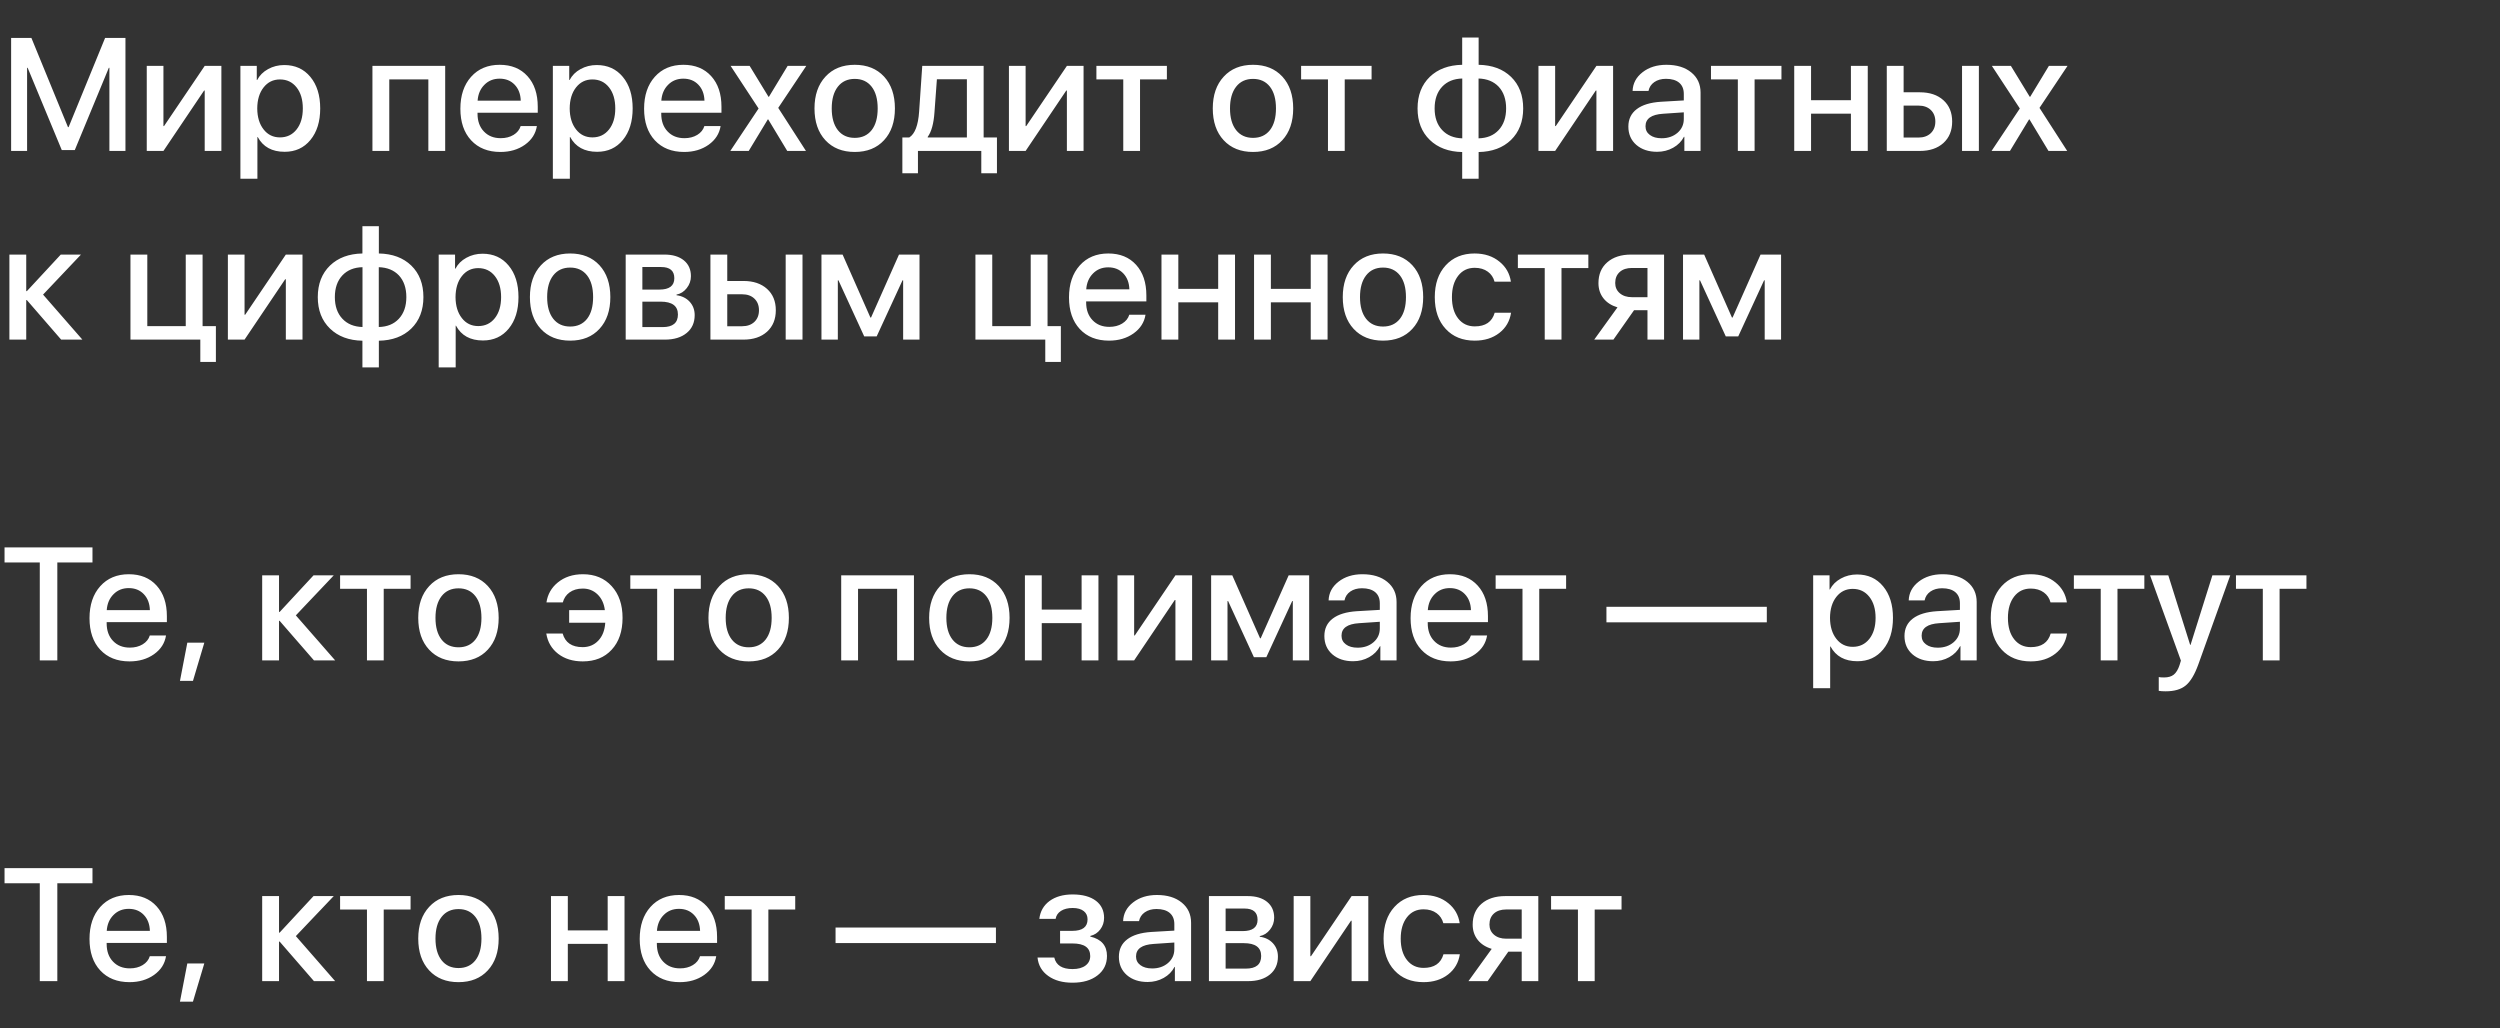 <?xml version="1.0" encoding="UTF-8"?> <svg xmlns="http://www.w3.org/2000/svg" width="265" height="109" viewBox="0 0 265 109" fill="none"><rect x="0" y="0" width="265" height="109" fill="#333333" stroke="none"/><path d="M13.298 16H11.596V7.185H11.538L7.927 15.909H6.549L2.93 7.185H2.872V16H1.179V4.022H3.329L7.205 13.477H7.271L11.14 4.022H13.298V16ZM15.556 16V6.985H17.324V13.36H17.39L21.698 6.985H23.466V16H21.698V9.6H21.632L17.324 16H15.556ZM30.132 6.894C31.283 6.894 32.204 7.312 32.896 8.147C33.593 8.983 33.942 10.098 33.942 11.493C33.942 12.882 33.596 13.997 32.904 14.838C32.218 15.674 31.308 16.091 30.173 16.091C28.834 16.091 27.882 15.568 27.318 14.523H27.285V18.947H25.483V6.985H27.218V8.479H27.26C27.514 7.993 27.899 7.608 28.414 7.326C28.934 7.038 29.506 6.894 30.132 6.894ZM29.675 14.564C30.406 14.564 30.992 14.284 31.435 13.726C31.878 13.167 32.099 12.422 32.099 11.493C32.099 10.563 31.878 9.819 31.435 9.26C30.992 8.701 30.406 8.421 29.675 8.421C28.961 8.421 28.383 8.704 27.94 9.268C27.498 9.833 27.274 10.574 27.268 11.493C27.274 12.411 27.498 13.153 27.94 13.717C28.378 14.282 28.956 14.564 29.675 14.564ZM45.405 8.413H41.263V16H39.478V6.985H47.19V16H45.405V8.413ZM52.959 8.338C52.312 8.338 51.775 8.554 51.349 8.986C50.917 9.417 50.676 9.979 50.627 10.671H55.2C55.178 9.968 54.962 9.404 54.553 8.978C54.143 8.551 53.612 8.338 52.959 8.338ZM56.91 13.36C56.783 14.168 56.359 14.83 55.64 15.344C54.921 15.853 54.055 16.108 53.042 16.108C51.736 16.108 50.701 15.696 49.938 14.871C49.179 14.052 48.8 12.937 48.8 11.526C48.8 10.115 49.179 8.986 49.938 8.139C50.696 7.292 51.706 6.869 52.967 6.869C54.207 6.869 55.189 7.27 55.914 8.073C56.639 8.87 57.002 9.951 57.002 11.318V11.949H50.618V12.057C50.618 12.837 50.842 13.463 51.291 13.933C51.739 14.409 52.334 14.647 53.075 14.647C53.601 14.647 54.055 14.531 54.437 14.298C54.818 14.066 55.07 13.753 55.192 13.36H56.91ZM63.252 6.894C64.403 6.894 65.324 7.312 66.016 8.147C66.713 8.983 67.062 10.098 67.062 11.493C67.062 12.882 66.716 13.997 66.024 14.838C65.338 15.674 64.428 16.091 63.294 16.091C61.954 16.091 61.002 15.568 60.438 14.523H60.405V18.947H58.603V6.985H60.338V8.479H60.38C60.634 7.993 61.019 7.608 61.534 7.326C62.054 7.038 62.627 6.894 63.252 6.894ZM62.795 14.564C63.526 14.564 64.112 14.284 64.555 13.726C64.998 13.167 65.219 12.422 65.219 11.493C65.219 10.563 64.998 9.819 64.555 9.26C64.112 8.701 63.526 8.421 62.795 8.421C62.081 8.421 61.503 8.704 61.06 9.268C60.618 9.833 60.394 10.574 60.388 11.493C60.394 12.411 60.618 13.153 61.06 13.717C61.498 14.282 62.076 14.564 62.795 14.564ZM72.433 8.338C71.785 8.338 71.248 8.554 70.822 8.986C70.391 9.417 70.15 9.979 70.1 10.671H74.674C74.652 9.968 74.436 9.404 74.026 8.978C73.617 8.551 73.086 8.338 72.433 8.338ZM76.384 13.36C76.257 14.168 75.833 14.83 75.114 15.344C74.394 15.853 73.528 16.108 72.516 16.108C71.21 16.108 70.175 15.696 69.411 14.871C68.653 14.052 68.274 12.937 68.274 11.526C68.274 10.115 68.653 8.986 69.411 8.139C70.169 7.292 71.179 6.869 72.441 6.869C73.68 6.869 74.663 7.27 75.388 8.073C76.113 8.87 76.475 9.951 76.475 11.318V11.949H70.092V12.057C70.092 12.837 70.316 13.463 70.764 13.933C71.212 14.409 71.807 14.647 72.549 14.647C73.075 14.647 73.528 14.531 73.91 14.298C74.292 14.066 74.544 13.753 74.665 13.36H76.384ZM81.389 12.655L79.364 16H77.413L80.41 11.501L77.446 6.985H79.463L81.464 10.264H81.505L83.489 6.985H85.465L82.493 11.435L85.432 16H83.448L81.431 12.655H81.389ZM90.603 16.108C89.297 16.108 88.259 15.693 87.49 14.863C86.721 14.033 86.336 12.909 86.336 11.493C86.336 10.082 86.724 8.958 87.499 8.123C88.268 7.287 89.303 6.869 90.603 6.869C91.903 6.869 92.938 7.284 93.707 8.114C94.477 8.95 94.861 10.076 94.861 11.493C94.861 12.909 94.477 14.033 93.707 14.863C92.944 15.693 91.909 16.108 90.603 16.108ZM90.603 14.614C91.367 14.614 91.964 14.34 92.396 13.792C92.822 13.244 93.035 12.478 93.035 11.493C93.035 10.508 92.822 9.741 92.396 9.193C91.964 8.64 91.367 8.363 90.603 8.363C89.839 8.363 89.242 8.64 88.81 9.193C88.378 9.747 88.163 10.513 88.163 11.493C88.163 12.472 88.378 13.239 88.81 13.792C89.242 14.34 89.839 14.614 90.603 14.614ZM102.49 8.405H99.311L99.053 11.916C98.97 13.106 98.732 13.969 98.339 14.506V14.572H102.49V8.405ZM95.65 18.366V14.572H96.38C96.978 14.196 97.327 13.286 97.426 11.841L97.758 6.985H104.266V14.572H105.677V18.366H104.017V16H97.302V18.366H95.65ZM106.947 16V6.985H108.715V13.36H108.782L113.09 6.985H114.858V16H113.09V9.6H113.023L108.715 16H106.947ZM123.69 8.413H120.843V16H119.066V8.413H116.219V6.985H123.69V8.413ZM132.821 16.108C131.515 16.108 130.477 15.693 129.708 14.863C128.939 14.033 128.554 12.909 128.554 11.493C128.554 10.082 128.942 8.958 129.716 8.123C130.486 7.287 131.52 6.869 132.821 6.869C134.121 6.869 135.156 7.284 135.925 8.114C136.694 8.95 137.079 10.076 137.079 11.493C137.079 12.909 136.694 14.033 135.925 14.863C135.162 15.693 134.127 16.108 132.821 16.108ZM132.821 14.614C133.584 14.614 134.182 14.34 134.614 13.792C135.04 13.244 135.253 12.478 135.253 11.493C135.253 10.508 135.04 9.741 134.614 9.193C134.182 8.64 133.584 8.363 132.821 8.363C132.057 8.363 131.459 8.64 131.028 9.193C130.596 9.747 130.38 10.513 130.38 11.493C130.38 12.472 130.596 13.239 131.028 13.792C131.459 14.34 132.057 14.614 132.821 14.614ZM145.388 8.413H142.541V16H140.765V8.413H137.917V6.985H145.388V8.413ZM155 8.322C154.104 8.344 153.393 8.634 152.867 9.193C152.336 9.763 152.07 10.53 152.07 11.493C152.07 12.456 152.336 13.219 152.867 13.784C153.387 14.343 154.098 14.636 155 14.664V8.322ZM159.649 11.493C159.649 10.53 159.386 9.763 158.86 9.193C158.335 8.64 157.624 8.349 156.727 8.322V14.664C157.624 14.641 158.332 14.351 158.852 13.792C159.383 13.222 159.649 12.456 159.649 11.493ZM154.992 16.116C153.559 16.088 152.413 15.66 151.556 14.83C150.692 13.994 150.261 12.882 150.261 11.493C150.261 10.104 150.692 8.989 151.556 8.147C152.413 7.323 153.559 6.897 154.992 6.869V3.98H156.735V6.869C158.174 6.897 159.32 7.323 160.172 8.147C161.03 8.983 161.458 10.098 161.458 11.493C161.458 12.882 161.027 13.997 160.164 14.838C159.311 15.662 158.169 16.088 156.735 16.116V18.947H154.992V16.116ZM163.077 16V6.985H164.845V13.36H164.912L169.22 6.985H170.988V16H169.22V9.6H169.153L164.845 16H163.077ZM176.134 14.655C176.804 14.655 177.363 14.464 177.811 14.082C178.259 13.695 178.483 13.205 178.483 12.613V11.908L176.292 12.057C175.047 12.135 174.424 12.577 174.424 13.385C174.424 13.773 174.579 14.08 174.889 14.307C175.199 14.539 175.614 14.655 176.134 14.655ZM175.653 16.091C174.751 16.091 174.018 15.848 173.453 15.361C172.889 14.868 172.606 14.221 172.606 13.418C172.606 12.633 172.903 12.016 173.495 11.567C174.081 11.119 174.933 10.859 176.051 10.787L178.483 10.646V9.949C178.483 9.434 178.317 9.038 177.985 8.762C177.659 8.491 177.194 8.355 176.591 8.355C176.104 8.355 175.692 8.471 175.354 8.704C175.022 8.936 174.817 9.249 174.74 9.642H173.055C173.082 8.845 173.434 8.183 174.109 7.658C174.784 7.132 175.628 6.869 176.641 6.869C177.742 6.869 178.619 7.138 179.272 7.674C179.931 8.211 180.26 8.925 180.26 9.816V16H178.542V14.498H178.5C178.251 14.985 177.869 15.372 177.354 15.66C176.84 15.947 176.273 16.091 175.653 16.091ZM188.834 8.413H185.987V16H184.211V8.413H181.364V6.985H188.834V8.413ZM196.197 12.049H191.972V16H190.188V6.985H191.972V10.621H196.197V6.985H197.982V16H196.197V12.049ZM207.976 6.985H209.761V16H207.976V6.985ZM201.784 11.194V14.581H203.361C203.903 14.581 204.338 14.426 204.664 14.116C204.985 13.806 205.146 13.396 205.146 12.887C205.146 12.373 204.982 11.96 204.656 11.65C204.335 11.346 203.903 11.194 203.361 11.194H201.784ZM199.999 6.985H201.784V9.783H203.502C204.548 9.783 205.381 10.062 206 10.621C206.62 11.18 206.93 11.935 206.93 12.887C206.93 13.839 206.62 14.597 206 15.162C205.381 15.72 204.548 16 203.502 16H199.999V6.985ZM215.082 12.655L213.056 16H211.105L214.102 11.501L211.139 6.985H213.156L215.156 10.264H215.198L217.182 6.985H219.157L216.186 11.435L219.124 16H217.14L215.123 12.655H215.082ZM8.732 36H6.483L2.847 31.808H2.781V36H0.996V26.985H2.781V30.862H2.847L6.441 26.985H8.583L4.565 31.227L8.732 36ZM21.233 38.366V36H13.829V26.985H15.614V34.572H19.689V26.985H21.474V34.572H22.885V38.366H21.233ZM24.155 36V26.985H25.923V33.36H25.99L30.298 26.985H32.066V36H30.298V29.6H30.231L25.923 36H24.155ZM38.424 28.322C37.528 28.344 36.817 28.634 36.291 29.193C35.76 29.763 35.494 30.53 35.494 31.493C35.494 32.456 35.76 33.219 36.291 33.784C36.811 34.343 37.522 34.636 38.424 34.664V28.322ZM43.073 31.493C43.073 30.53 42.81 29.763 42.284 29.193C41.758 28.64 41.047 28.349 40.151 28.322V34.664C41.047 34.641 41.756 34.351 42.276 33.792C42.807 33.222 43.073 32.456 43.073 31.493ZM38.416 36.116C36.983 36.089 35.837 35.66 34.98 34.83C34.116 33.994 33.685 32.882 33.685 31.493C33.685 30.104 34.116 28.989 34.98 28.148C35.837 27.323 36.983 26.897 38.416 26.869V23.98H40.159V26.869C41.598 26.897 42.743 27.323 43.596 28.148C44.453 28.983 44.882 30.098 44.882 31.493C44.882 32.882 44.451 33.997 43.587 34.838C42.735 35.662 41.592 36.089 40.159 36.116V38.947H38.416V36.116ZM51.149 26.894C52.3 26.894 53.222 27.312 53.914 28.148C54.611 28.983 54.959 30.098 54.959 31.493C54.959 32.882 54.614 33.997 53.922 34.838C53.236 35.673 52.325 36.091 51.191 36.091C49.852 36.091 48.9 35.568 48.335 34.523H48.302V38.947H46.501V26.985H48.236V28.48H48.277C48.532 27.992 48.916 27.608 49.431 27.326C49.951 27.038 50.524 26.894 51.149 26.894ZM50.693 34.564C51.423 34.564 52.01 34.285 52.453 33.726C52.895 33.167 53.117 32.422 53.117 31.493C53.117 30.563 52.895 29.819 52.453 29.26C52.01 28.701 51.423 28.421 50.693 28.421C49.979 28.421 49.401 28.704 48.958 29.268C48.515 29.832 48.291 30.574 48.286 31.493C48.291 32.411 48.515 33.153 48.958 33.717C49.395 34.282 49.974 34.564 50.693 34.564ZM60.438 36.108C59.132 36.108 58.094 35.693 57.325 34.863C56.556 34.033 56.171 32.909 56.171 31.493C56.171 30.081 56.559 28.958 57.334 28.123C58.103 27.287 59.138 26.869 60.438 26.869C61.738 26.869 62.773 27.284 63.542 28.114C64.312 28.95 64.696 30.076 64.696 31.493C64.696 32.909 64.312 34.033 63.542 34.863C62.779 35.693 61.744 36.108 60.438 36.108ZM60.438 34.614C61.202 34.614 61.799 34.34 62.231 33.792C62.657 33.244 62.87 32.478 62.87 31.493C62.87 30.508 62.657 29.741 62.231 29.193C61.799 28.64 61.202 28.363 60.438 28.363C59.674 28.363 59.077 28.64 58.645 29.193C58.213 29.747 57.998 30.513 57.998 31.493C57.998 32.472 58.213 33.239 58.645 33.792C59.077 34.34 59.674 34.614 60.438 34.614ZM68.091 28.305V30.696H69.893C70.95 30.696 71.478 30.295 71.478 29.492C71.478 28.701 71.013 28.305 70.084 28.305H68.091ZM68.091 31.974V34.672H70.241C71.32 34.672 71.86 34.226 71.86 33.335C71.86 32.428 71.246 31.974 70.017 31.974H68.091ZM66.323 26.985H70.432C71.301 26.985 71.987 27.19 72.491 27.6C72.989 28.009 73.238 28.568 73.238 29.276C73.238 29.747 73.091 30.167 72.798 30.538C72.505 30.914 72.142 31.144 71.71 31.227V31.294C72.286 31.371 72.751 31.601 73.105 31.982C73.459 32.37 73.636 32.843 73.636 33.402C73.636 34.199 73.354 34.83 72.79 35.294C72.22 35.765 71.448 36 70.474 36H66.323V26.985ZM83.282 26.985H85.066V36H83.282V26.985ZM77.089 31.194V34.581H78.666C79.209 34.581 79.643 34.426 79.97 34.116C80.291 33.806 80.451 33.396 80.451 32.887C80.451 32.373 80.288 31.96 79.961 31.65C79.641 31.346 79.209 31.194 78.666 31.194H77.089ZM75.305 26.985H77.089V29.783H78.808C79.853 29.783 80.686 30.062 81.306 30.621C81.926 31.18 82.236 31.935 82.236 32.887C82.236 33.839 81.926 34.597 81.306 35.162C80.686 35.721 79.853 36 78.808 36H75.305V26.985ZM87.075 36V26.985H89.316L92.263 33.659H92.33L95.293 26.985H97.468V36H95.733V29.716H95.666L92.927 35.66H91.607L88.876 29.716H88.81V36H87.075ZM110.799 38.366V36H103.395V26.985H105.179V34.572H109.255V26.985H111.04V34.572H112.451V38.366H110.799ZM117.473 28.338C116.825 28.338 116.288 28.554 115.862 28.986C115.431 29.418 115.19 29.979 115.14 30.671H119.714C119.692 29.968 119.476 29.404 119.066 28.977C118.657 28.551 118.126 28.338 117.473 28.338ZM121.424 33.36C121.297 34.168 120.873 34.83 120.154 35.344C119.434 35.853 118.568 36.108 117.556 36.108C116.25 36.108 115.215 35.696 114.451 34.871C113.693 34.052 113.314 32.937 113.314 31.526C113.314 30.115 113.693 28.986 114.451 28.139C115.209 27.293 116.219 26.869 117.481 26.869C118.721 26.869 119.703 27.27 120.428 28.073C121.153 28.87 121.515 29.951 121.515 31.318V31.949H115.132V32.057C115.132 32.837 115.356 33.463 115.804 33.933C116.252 34.409 116.847 34.647 117.589 34.647C118.115 34.647 118.568 34.531 118.95 34.298C119.332 34.066 119.584 33.753 119.706 33.36H121.424ZM129.127 32.049H124.902V36H123.117V26.985H124.902V30.621H129.127V26.985H130.912V36H129.127V32.049ZM138.938 32.049H134.713V36H132.929V26.985H134.713V30.621H138.938V26.985H140.723V36H138.938V32.049ZM146.6 36.108C145.294 36.108 144.257 35.693 143.487 34.863C142.718 34.033 142.333 32.909 142.333 31.493C142.333 30.081 142.721 28.958 143.496 28.123C144.265 27.287 145.3 26.869 146.6 26.869C147.901 26.869 148.935 27.284 149.705 28.114C150.474 28.95 150.858 30.076 150.858 31.493C150.858 32.909 150.474 34.033 149.705 34.863C148.941 35.693 147.906 36.108 146.6 36.108ZM146.6 34.614C147.364 34.614 147.961 34.34 148.393 33.792C148.819 33.244 149.032 32.478 149.032 31.493C149.032 30.508 148.819 29.741 148.393 29.193C147.961 28.64 147.364 28.363 146.6 28.363C145.836 28.363 145.239 28.64 144.807 29.193C144.375 29.747 144.16 30.513 144.16 31.493C144.16 32.472 144.375 33.239 144.807 33.792C145.239 34.34 145.836 34.614 146.6 34.614ZM158.42 29.857C158.304 29.415 158.069 29.063 157.715 28.803C157.339 28.526 156.874 28.388 156.32 28.388C155.59 28.388 155.006 28.668 154.569 29.227C154.126 29.797 153.905 30.552 153.905 31.493C153.905 32.456 154.129 33.217 154.577 33.775C155.014 34.323 155.598 34.597 156.329 34.597C157.458 34.597 158.16 34.116 158.437 33.153H160.172C160.034 34.044 159.618 34.758 158.927 35.294C158.229 35.837 157.361 36.108 156.32 36.108C155.036 36.108 154.013 35.696 153.249 34.871C152.474 34.041 152.087 32.915 152.087 31.493C152.087 30.093 152.472 28.972 153.241 28.131C154.01 27.29 155.031 26.869 156.304 26.869C157.366 26.869 158.252 27.162 158.96 27.749C159.63 28.297 160.028 29 160.155 29.857H158.42ZM168.365 28.413H165.518V36H163.741V28.413H160.894V26.985H168.365V28.413ZM174.632 31.501V28.405H172.98C172.438 28.405 172.009 28.546 171.693 28.828C171.372 29.116 171.212 29.506 171.212 29.998C171.212 30.441 171.372 30.801 171.693 31.078C172.02 31.36 172.449 31.501 172.98 31.501H174.632ZM174.632 32.879H173.212L171.021 36H168.987L171.453 32.58C170.822 32.392 170.329 32.077 169.975 31.634C169.615 31.18 169.436 30.64 169.436 30.015C169.436 29.08 169.748 28.341 170.374 27.799C170.999 27.256 171.84 26.985 172.897 26.985H176.392V36H174.632V32.879ZM178.4 36V26.985H180.642L183.588 33.659H183.655L186.618 26.985H188.793V36H187.058V29.716H186.992L184.252 35.66H182.933L180.202 29.716H180.135V36H178.4Z" fill="white"></path><path d="M4.217 70V59.624H0.481V58.022H9.803V59.624H6.076V70H4.217ZM13.646 62.338C12.999 62.338 12.462 62.554 12.036 62.986C11.604 63.417 11.364 63.979 11.314 64.671H15.888C15.866 63.968 15.65 63.404 15.24 62.977C14.831 62.551 14.3 62.338 13.646 62.338ZM17.598 67.36C17.47 68.168 17.047 68.83 16.328 69.344C15.608 69.853 14.742 70.108 13.729 70.108C12.424 70.108 11.389 69.696 10.625 68.871C9.867 68.052 9.488 66.937 9.488 65.526C9.488 64.115 9.867 62.986 10.625 62.139C11.383 61.292 12.393 60.869 13.655 60.869C14.894 60.869 15.877 61.27 16.602 62.073C17.326 62.87 17.689 63.952 17.689 65.318V65.949H11.306V66.057C11.306 66.837 11.53 67.463 11.978 67.933C12.426 68.409 13.021 68.647 13.763 68.647C14.288 68.647 14.742 68.531 15.124 68.298C15.506 68.066 15.758 67.753 15.879 67.36H17.598ZM19.075 72.175L19.855 68.124H21.657L20.453 72.175H19.075ZM35.527 70H33.278L29.642 65.808H29.576V70H27.791V60.985H29.576V64.862H29.642L33.236 60.985H35.378L31.36 65.227L35.527 70ZM43.521 62.413H40.674V70H38.898V62.413H36.05V60.985H43.521V62.413ZM48.601 70.108C47.295 70.108 46.258 69.693 45.488 68.863C44.719 68.033 44.334 66.909 44.334 65.493C44.334 64.082 44.722 62.958 45.497 62.123C46.266 61.287 47.301 60.869 48.601 60.869C49.901 60.869 50.936 61.284 51.706 62.114C52.475 62.95 52.859 64.076 52.859 65.493C52.859 66.909 52.475 68.033 51.706 68.863C50.942 69.693 49.907 70.108 48.601 70.108ZM48.601 68.614C49.365 68.614 49.962 68.34 50.394 67.792C50.82 67.244 51.033 66.478 51.033 65.493C51.033 64.508 50.82 63.741 50.394 63.193C49.962 62.64 49.365 62.363 48.601 62.363C47.837 62.363 47.24 62.64 46.808 63.193C46.377 63.747 46.161 64.513 46.161 65.493C46.161 66.472 46.377 67.239 46.808 67.792C47.24 68.34 47.837 68.614 48.601 68.614ZM59.641 67.153C59.912 68.116 60.618 68.597 61.758 68.597C62.427 68.597 62.981 68.368 63.418 67.908C63.861 67.443 64.107 66.81 64.157 66.007H60.33V64.671H64.115C64.027 63.974 63.767 63.417 63.335 63.002C62.909 62.593 62.389 62.388 61.774 62.388C61.215 62.388 60.745 62.526 60.363 62.803C60.009 63.063 59.774 63.415 59.658 63.857H57.923C58.05 63 58.449 62.297 59.118 61.749C59.832 61.162 60.723 60.869 61.791 60.869C63.058 60.869 64.074 61.29 64.837 62.131C65.607 62.972 65.991 64.093 65.991 65.493C65.991 66.915 65.607 68.041 64.837 68.871C64.079 69.696 63.058 70.108 61.774 70.108C60.728 70.108 59.857 69.84 59.16 69.303C58.468 68.766 58.05 68.049 57.906 67.153H59.641ZM74.284 62.413H71.436V70H69.66V62.413H66.813V60.985H74.284V62.413ZM79.364 70.108C78.058 70.108 77.02 69.693 76.251 68.863C75.482 68.033 75.097 66.909 75.097 65.493C75.097 64.082 75.484 62.958 76.259 62.123C77.028 61.287 78.063 60.869 79.364 60.869C80.664 60.869 81.699 61.284 82.468 62.114C83.237 62.95 83.622 64.076 83.622 65.493C83.622 66.909 83.237 68.033 82.468 68.863C81.705 69.693 80.67 70.108 79.364 70.108ZM79.364 68.614C80.127 68.614 80.725 68.34 81.157 67.792C81.583 67.244 81.796 66.478 81.796 65.493C81.796 64.508 81.583 63.741 81.157 63.193C80.725 62.64 80.127 62.363 79.364 62.363C78.6 62.363 78.002 62.64 77.571 63.193C77.139 63.747 76.923 64.513 76.923 65.493C76.923 66.472 77.139 67.239 77.571 67.792C78.002 68.34 78.6 68.614 79.364 68.614ZM95.094 62.413H90.952V70H89.167V60.985H96.878V70H95.094V62.413ZM102.755 70.108C101.449 70.108 100.412 69.693 99.643 68.863C98.873 68.033 98.489 66.909 98.489 65.493C98.489 64.082 98.876 62.958 99.651 62.123C100.42 61.287 101.455 60.869 102.755 60.869C104.056 60.869 105.091 61.284 105.86 62.114C106.629 62.95 107.014 64.076 107.014 65.493C107.014 66.909 106.629 68.033 105.86 68.863C105.096 69.693 104.061 70.108 102.755 70.108ZM102.755 68.614C103.519 68.614 104.117 68.34 104.548 67.792C104.974 67.244 105.188 66.478 105.188 65.493C105.188 64.508 104.974 63.741 104.548 63.193C104.117 62.64 103.519 62.363 102.755 62.363C101.992 62.363 101.394 62.64 100.962 63.193C100.531 63.747 100.315 64.513 100.315 65.493C100.315 66.472 100.531 67.239 100.962 67.792C101.394 68.34 101.992 68.614 102.755 68.614ZM114.65 66.049H110.425V70H108.641V60.985H110.425V64.621H114.65V60.985H116.435V70H114.65V66.049ZM118.452 70V60.985H120.22V67.36H120.287L124.595 60.985H126.363V70H124.595V63.6H124.528L120.22 70H118.452ZM128.38 70V60.985H130.621L133.568 67.659H133.634L136.598 60.985H138.772V70H137.038V63.716H136.971L134.232 69.66H132.912L130.181 63.716H130.115V70H128.38ZM143.911 68.655C144.58 68.655 145.139 68.464 145.587 68.082C146.036 67.695 146.26 67.205 146.26 66.613V65.908L144.068 66.057C142.823 66.135 142.201 66.577 142.201 67.385C142.201 67.773 142.356 68.08 142.666 68.307C142.975 68.539 143.39 68.655 143.911 68.655ZM143.429 70.091C142.527 70.091 141.794 69.848 141.229 69.361C140.665 68.868 140.383 68.221 140.383 67.418C140.383 66.633 140.679 66.016 141.271 65.567C141.858 65.119 142.71 64.859 143.828 64.787L146.26 64.646V63.949C146.26 63.434 146.094 63.038 145.762 62.762C145.435 62.491 144.97 62.355 144.367 62.355C143.88 62.355 143.468 62.471 143.13 62.704C142.798 62.936 142.594 63.249 142.516 63.642H140.831C140.859 62.845 141.21 62.183 141.885 61.658C142.56 61.132 143.404 60.869 144.417 60.869C145.518 60.869 146.395 61.138 147.048 61.674C147.707 62.211 148.036 62.925 148.036 63.816V70H146.318V68.498H146.276C146.027 68.984 145.646 69.372 145.131 69.66C144.616 69.947 144.049 70.091 143.429 70.091ZM153.681 62.338C153.033 62.338 152.496 62.554 152.07 62.986C151.639 63.417 151.398 63.979 151.348 64.671H155.922C155.9 63.968 155.684 63.404 155.274 62.977C154.865 62.551 154.334 62.338 153.681 62.338ZM157.632 67.36C157.505 68.168 157.081 68.83 156.362 69.344C155.642 69.853 154.776 70.108 153.764 70.108C152.458 70.108 151.423 69.696 150.659 68.871C149.901 68.052 149.522 66.937 149.522 65.526C149.522 64.115 149.901 62.986 150.659 62.139C151.417 61.292 152.427 60.869 153.689 60.869C154.929 60.869 155.911 61.27 156.636 62.073C157.361 62.87 157.723 63.952 157.723 65.318V65.949H151.34V66.057C151.34 66.837 151.564 67.463 152.012 67.933C152.46 68.409 153.055 68.647 153.797 68.647C154.323 68.647 154.776 68.531 155.158 68.298C155.54 68.066 155.792 67.753 155.914 67.36H157.632ZM166.007 62.413H163.16V70H161.384V62.413H158.537V60.985H166.007V62.413ZM170.282 65.966V64.322H187.282V65.966H170.282ZM196.845 60.894C197.996 60.894 198.917 61.312 199.609 62.148C200.306 62.983 200.655 64.098 200.655 65.493C200.655 66.882 200.309 67.997 199.617 68.838C198.931 69.674 198.021 70.091 196.886 70.091C195.547 70.091 194.595 69.568 194.031 68.522H193.998V72.947H192.196V60.985H193.931V62.48H193.973C194.227 61.992 194.612 61.608 195.126 61.326C195.647 61.038 196.219 60.894 196.845 60.894ZM196.388 68.564C197.119 68.564 197.705 68.284 198.148 67.726C198.591 67.167 198.812 66.422 198.812 65.493C198.812 64.563 198.591 63.819 198.148 63.26C197.705 62.701 197.119 62.421 196.388 62.421C195.674 62.421 195.096 62.704 194.653 63.268C194.211 63.833 193.986 64.574 193.981 65.493C193.986 66.411 194.211 67.153 194.653 67.717C195.09 68.282 195.669 68.564 196.388 68.564ZM205.403 68.655C206.072 68.655 206.631 68.464 207.08 68.082C207.528 67.695 207.752 67.205 207.752 66.613V65.908L205.561 66.057C204.315 66.135 203.693 66.577 203.693 67.385C203.693 67.773 203.848 68.08 204.158 68.307C204.468 68.539 204.883 68.655 205.403 68.655ZM204.921 70.091C204.019 70.091 203.286 69.848 202.722 69.361C202.157 68.868 201.875 68.221 201.875 67.418C201.875 66.633 202.171 66.016 202.763 65.567C203.35 65.119 204.202 64.859 205.32 64.787L207.752 64.646V63.949C207.752 63.434 207.586 63.038 207.254 62.762C206.927 62.491 206.463 62.355 205.859 62.355C205.372 62.355 204.96 62.471 204.623 62.704C204.291 62.936 204.086 63.249 204.008 63.642H202.323C202.351 62.845 202.702 62.183 203.377 61.658C204.053 61.132 204.896 60.869 205.909 60.869C207.01 60.869 207.888 61.138 208.541 61.674C209.199 62.211 209.528 62.925 209.528 63.816V70H207.81V68.498H207.769C207.52 68.984 207.138 69.372 206.623 69.66C206.108 69.947 205.541 70.091 204.921 70.091ZM217.356 63.857C217.24 63.415 217.005 63.063 216.65 62.803C216.274 62.526 215.809 62.388 215.256 62.388C214.525 62.388 213.942 62.668 213.504 63.227C213.062 63.797 212.84 64.552 212.84 65.493C212.84 66.456 213.064 67.216 213.513 67.775C213.95 68.323 214.534 68.597 215.264 68.597C216.393 68.597 217.096 68.116 217.373 67.153H219.107C218.969 68.044 218.554 68.758 217.862 69.294C217.165 69.837 216.296 70.108 215.256 70.108C213.972 70.108 212.948 69.696 212.185 68.871C211.41 68.041 211.022 66.915 211.022 65.493C211.022 64.093 211.407 62.972 212.176 62.131C212.945 61.29 213.966 60.869 215.239 60.869C216.302 60.869 217.187 61.162 217.896 61.749C218.565 62.297 218.964 63 219.091 63.857H217.356ZM227.3 62.413H224.453V70H222.677V62.413H219.83V60.985H227.3V62.413ZM229.558 73.279C229.259 73.279 229.016 73.262 228.828 73.229V71.768C228.938 71.796 229.129 71.81 229.4 71.81C229.832 71.81 230.172 71.71 230.421 71.511C230.676 71.306 230.881 70.966 231.036 70.49L231.177 70.025L227.906 60.985H229.84L232.156 68.356H232.198L234.514 60.985H236.406L233.028 70.415C232.64 71.494 232.195 72.241 231.691 72.656C231.193 73.071 230.482 73.279 229.558 73.279ZM244.483 62.413H241.636V70H239.859V62.413H237.012V60.985H244.483V62.413Z" fill="white"></path><path d="M4.217 104V93.624H0.481V92.022H9.803V93.624H6.076V104H4.217ZM13.646 96.338C12.999 96.338 12.462 96.554 12.036 96.986C11.604 97.418 11.364 97.979 11.314 98.671H15.888C15.866 97.968 15.65 97.404 15.24 96.978C14.831 96.551 14.3 96.338 13.646 96.338ZM17.598 101.36C17.47 102.168 17.047 102.83 16.328 103.344C15.608 103.853 14.742 104.108 13.729 104.108C12.424 104.108 11.389 103.696 10.625 102.871C9.867 102.052 9.488 100.937 9.488 99.526C9.488 98.115 9.867 96.986 10.625 96.139C11.383 95.293 12.393 94.869 13.655 94.869C14.894 94.869 15.877 95.27 16.602 96.073C17.326 96.87 17.689 97.951 17.689 99.318V99.949H11.306V100.057C11.306 100.837 11.53 101.463 11.978 101.933C12.426 102.409 13.021 102.647 13.763 102.647C14.288 102.647 14.742 102.531 15.124 102.298C15.506 102.066 15.758 101.753 15.879 101.36H17.598ZM19.075 106.175L19.855 102.124H21.657L20.453 106.175H19.075ZM35.527 104H33.278L29.642 99.808H29.576V104H27.791V94.985H29.576V98.862H29.642L33.236 94.985H35.378L31.36 99.227L35.527 104ZM43.521 96.413H40.674V104H38.898V96.413H36.05V94.985H43.521V96.413ZM48.601 104.108C47.295 104.108 46.258 103.693 45.488 102.863C44.719 102.033 44.334 100.909 44.334 99.493C44.334 98.082 44.722 96.958 45.497 96.123C46.266 95.287 47.301 94.869 48.601 94.869C49.901 94.869 50.936 95.284 51.706 96.114C52.475 96.95 52.859 98.076 52.859 99.493C52.859 100.909 52.475 102.033 51.706 102.863C50.942 103.693 49.907 104.108 48.601 104.108ZM48.601 102.614C49.365 102.614 49.962 102.34 50.394 101.792C50.82 101.244 51.033 100.478 51.033 99.493C51.033 98.508 50.82 97.741 50.394 97.193C49.962 96.64 49.365 96.363 48.601 96.363C47.837 96.363 47.24 96.64 46.808 97.193C46.377 97.747 46.161 98.513 46.161 99.493C46.161 100.472 46.377 101.239 46.808 101.792C47.24 102.34 47.837 102.614 48.601 102.614ZM64.414 100.049H60.189V104H58.404V94.985H60.189V98.621H64.414V94.985H66.199V104H64.414V100.049ZM71.968 96.338C71.32 96.338 70.784 96.554 70.357 96.986C69.926 97.418 69.685 97.979 69.635 98.671H74.209C74.187 97.968 73.971 97.404 73.561 96.978C73.152 96.551 72.621 96.338 71.968 96.338ZM75.919 101.36C75.792 102.168 75.368 102.83 74.649 103.344C73.93 103.853 73.064 104.108 72.051 104.108C70.745 104.108 69.71 103.696 68.946 102.871C68.188 102.052 67.809 100.937 67.809 99.526C67.809 98.115 68.188 96.986 68.946 96.139C69.704 95.293 70.714 94.869 71.976 94.869C73.216 94.869 74.198 95.27 74.923 96.073C75.648 96.87 76.01 97.951 76.01 99.318V99.949H69.627V100.057C69.627 100.837 69.851 101.463 70.299 101.933C70.748 102.409 71.342 102.647 72.084 102.647C72.61 102.647 73.064 102.531 73.445 102.298C73.827 102.066 74.079 101.753 74.201 101.36H75.919ZM84.294 96.413H81.447V104H79.671V96.413H76.824V94.985H84.294V96.413ZM88.569 99.966V98.322H105.569V99.966H88.569ZM113.688 104.166C112.636 104.166 111.778 103.928 111.114 103.452C110.439 102.971 110.06 102.32 109.977 101.501H111.753C111.942 102.315 112.586 102.722 113.688 102.722C114.28 102.722 114.742 102.594 115.074 102.34C115.4 102.091 115.563 101.759 115.563 101.344C115.563 100.453 114.938 100.007 113.688 100.007H112.368V98.671H113.663C114.742 98.671 115.281 98.264 115.281 97.451C115.281 97.085 115.151 96.798 114.891 96.587C114.614 96.361 114.219 96.247 113.704 96.247C113.201 96.247 112.788 96.349 112.467 96.554C112.146 96.759 111.955 97.041 111.895 97.401H110.168C110.262 96.604 110.622 95.973 111.247 95.508C111.883 95.043 112.7 94.811 113.696 94.811C114.758 94.811 115.586 95.038 116.178 95.492C116.748 95.934 117.033 96.535 117.033 97.293C117.033 97.752 116.9 98.159 116.634 98.513C116.369 98.873 116.014 99.105 115.572 99.21V99.277C116.75 99.553 117.34 100.237 117.34 101.327C117.34 102.185 117.008 102.871 116.344 103.386C115.68 103.906 114.794 104.166 113.688 104.166ZM122.129 102.655C122.799 102.655 123.358 102.464 123.806 102.083C124.254 101.695 124.479 101.205 124.479 100.613V99.908L122.287 100.057C121.042 100.135 120.419 100.577 120.419 101.385C120.419 101.773 120.574 102.08 120.884 102.307C121.194 102.539 121.609 102.655 122.129 102.655ZM121.648 104.091C120.746 104.091 120.013 103.848 119.448 103.361C118.884 102.868 118.602 102.221 118.602 101.418C118.602 100.633 118.898 100.016 119.49 99.567C120.076 99.119 120.929 98.859 122.046 98.787L124.479 98.646V97.949C124.479 97.434 124.312 97.038 123.98 96.762C123.654 96.491 123.189 96.355 122.586 96.355C122.099 96.355 121.687 96.471 121.349 96.704C121.017 96.936 120.812 97.249 120.735 97.642H119.05C119.077 96.845 119.429 96.183 120.104 95.658C120.779 95.132 121.623 94.869 122.636 94.869C123.737 94.869 124.614 95.138 125.267 95.674C125.926 96.211 126.255 96.925 126.255 97.816V104H124.537V102.498H124.495C124.246 102.985 123.864 103.372 123.35 103.66C122.835 103.947 122.268 104.091 121.648 104.091ZM129.916 96.305V98.696H131.717C132.774 98.696 133.302 98.295 133.302 97.492C133.302 96.701 132.837 96.305 131.908 96.305H129.916ZM129.916 99.974V102.672H132.065C133.145 102.672 133.684 102.226 133.684 101.335C133.684 100.428 133.07 99.974 131.841 99.974H129.916ZM128.147 94.985H132.256C133.125 94.985 133.811 95.19 134.315 95.6C134.813 96.009 135.062 96.568 135.062 97.276C135.062 97.747 134.915 98.167 134.622 98.538C134.329 98.914 133.966 99.144 133.535 99.227V99.293C134.11 99.371 134.575 99.601 134.929 99.982C135.283 100.37 135.46 100.843 135.46 101.402C135.46 102.199 135.178 102.83 134.614 103.294C134.044 103.765 133.272 104 132.298 104H128.147V94.985ZM137.129 104V94.985H138.897V101.36H138.963L143.271 94.985H145.04V104H143.271V97.6H143.205L138.897 104H137.129ZM152.992 97.857C152.875 97.415 152.64 97.063 152.286 96.803C151.91 96.526 151.445 96.388 150.892 96.388C150.161 96.388 149.577 96.668 149.14 97.227C148.697 97.796 148.476 98.552 148.476 99.493C148.476 100.456 148.7 101.216 149.148 101.775C149.586 102.323 150.169 102.597 150.9 102.597C152.029 102.597 152.732 102.116 153.008 101.153H154.743C154.605 102.044 154.19 102.758 153.498 103.294C152.801 103.837 151.932 104.108 150.892 104.108C149.608 104.108 148.584 103.696 147.82 102.871C147.046 102.041 146.658 100.915 146.658 99.493C146.658 98.093 147.043 96.972 147.812 96.131C148.581 95.29 149.602 94.869 150.875 94.869C151.938 94.869 152.823 95.162 153.531 95.749C154.201 96.297 154.599 97 154.727 97.857H152.992ZM161.301 99.501V96.405H159.649C159.107 96.405 158.678 96.546 158.362 96.828C158.041 97.116 157.881 97.506 157.881 97.999C157.881 98.441 158.041 98.801 158.362 99.078C158.689 99.36 159.118 99.501 159.649 99.501H161.301ZM161.301 100.879H159.881L157.69 104H155.656L158.122 100.58C157.491 100.392 156.998 100.076 156.644 99.634C156.284 99.18 156.104 98.641 156.104 98.015C156.104 97.08 156.417 96.341 157.042 95.799C157.668 95.257 158.509 94.985 159.566 94.985H163.061V104H161.301V100.879ZM171.884 96.413H169.037V104H167.261V96.413H164.414V94.985H171.884V96.413Z" fill="white"></path></svg> 